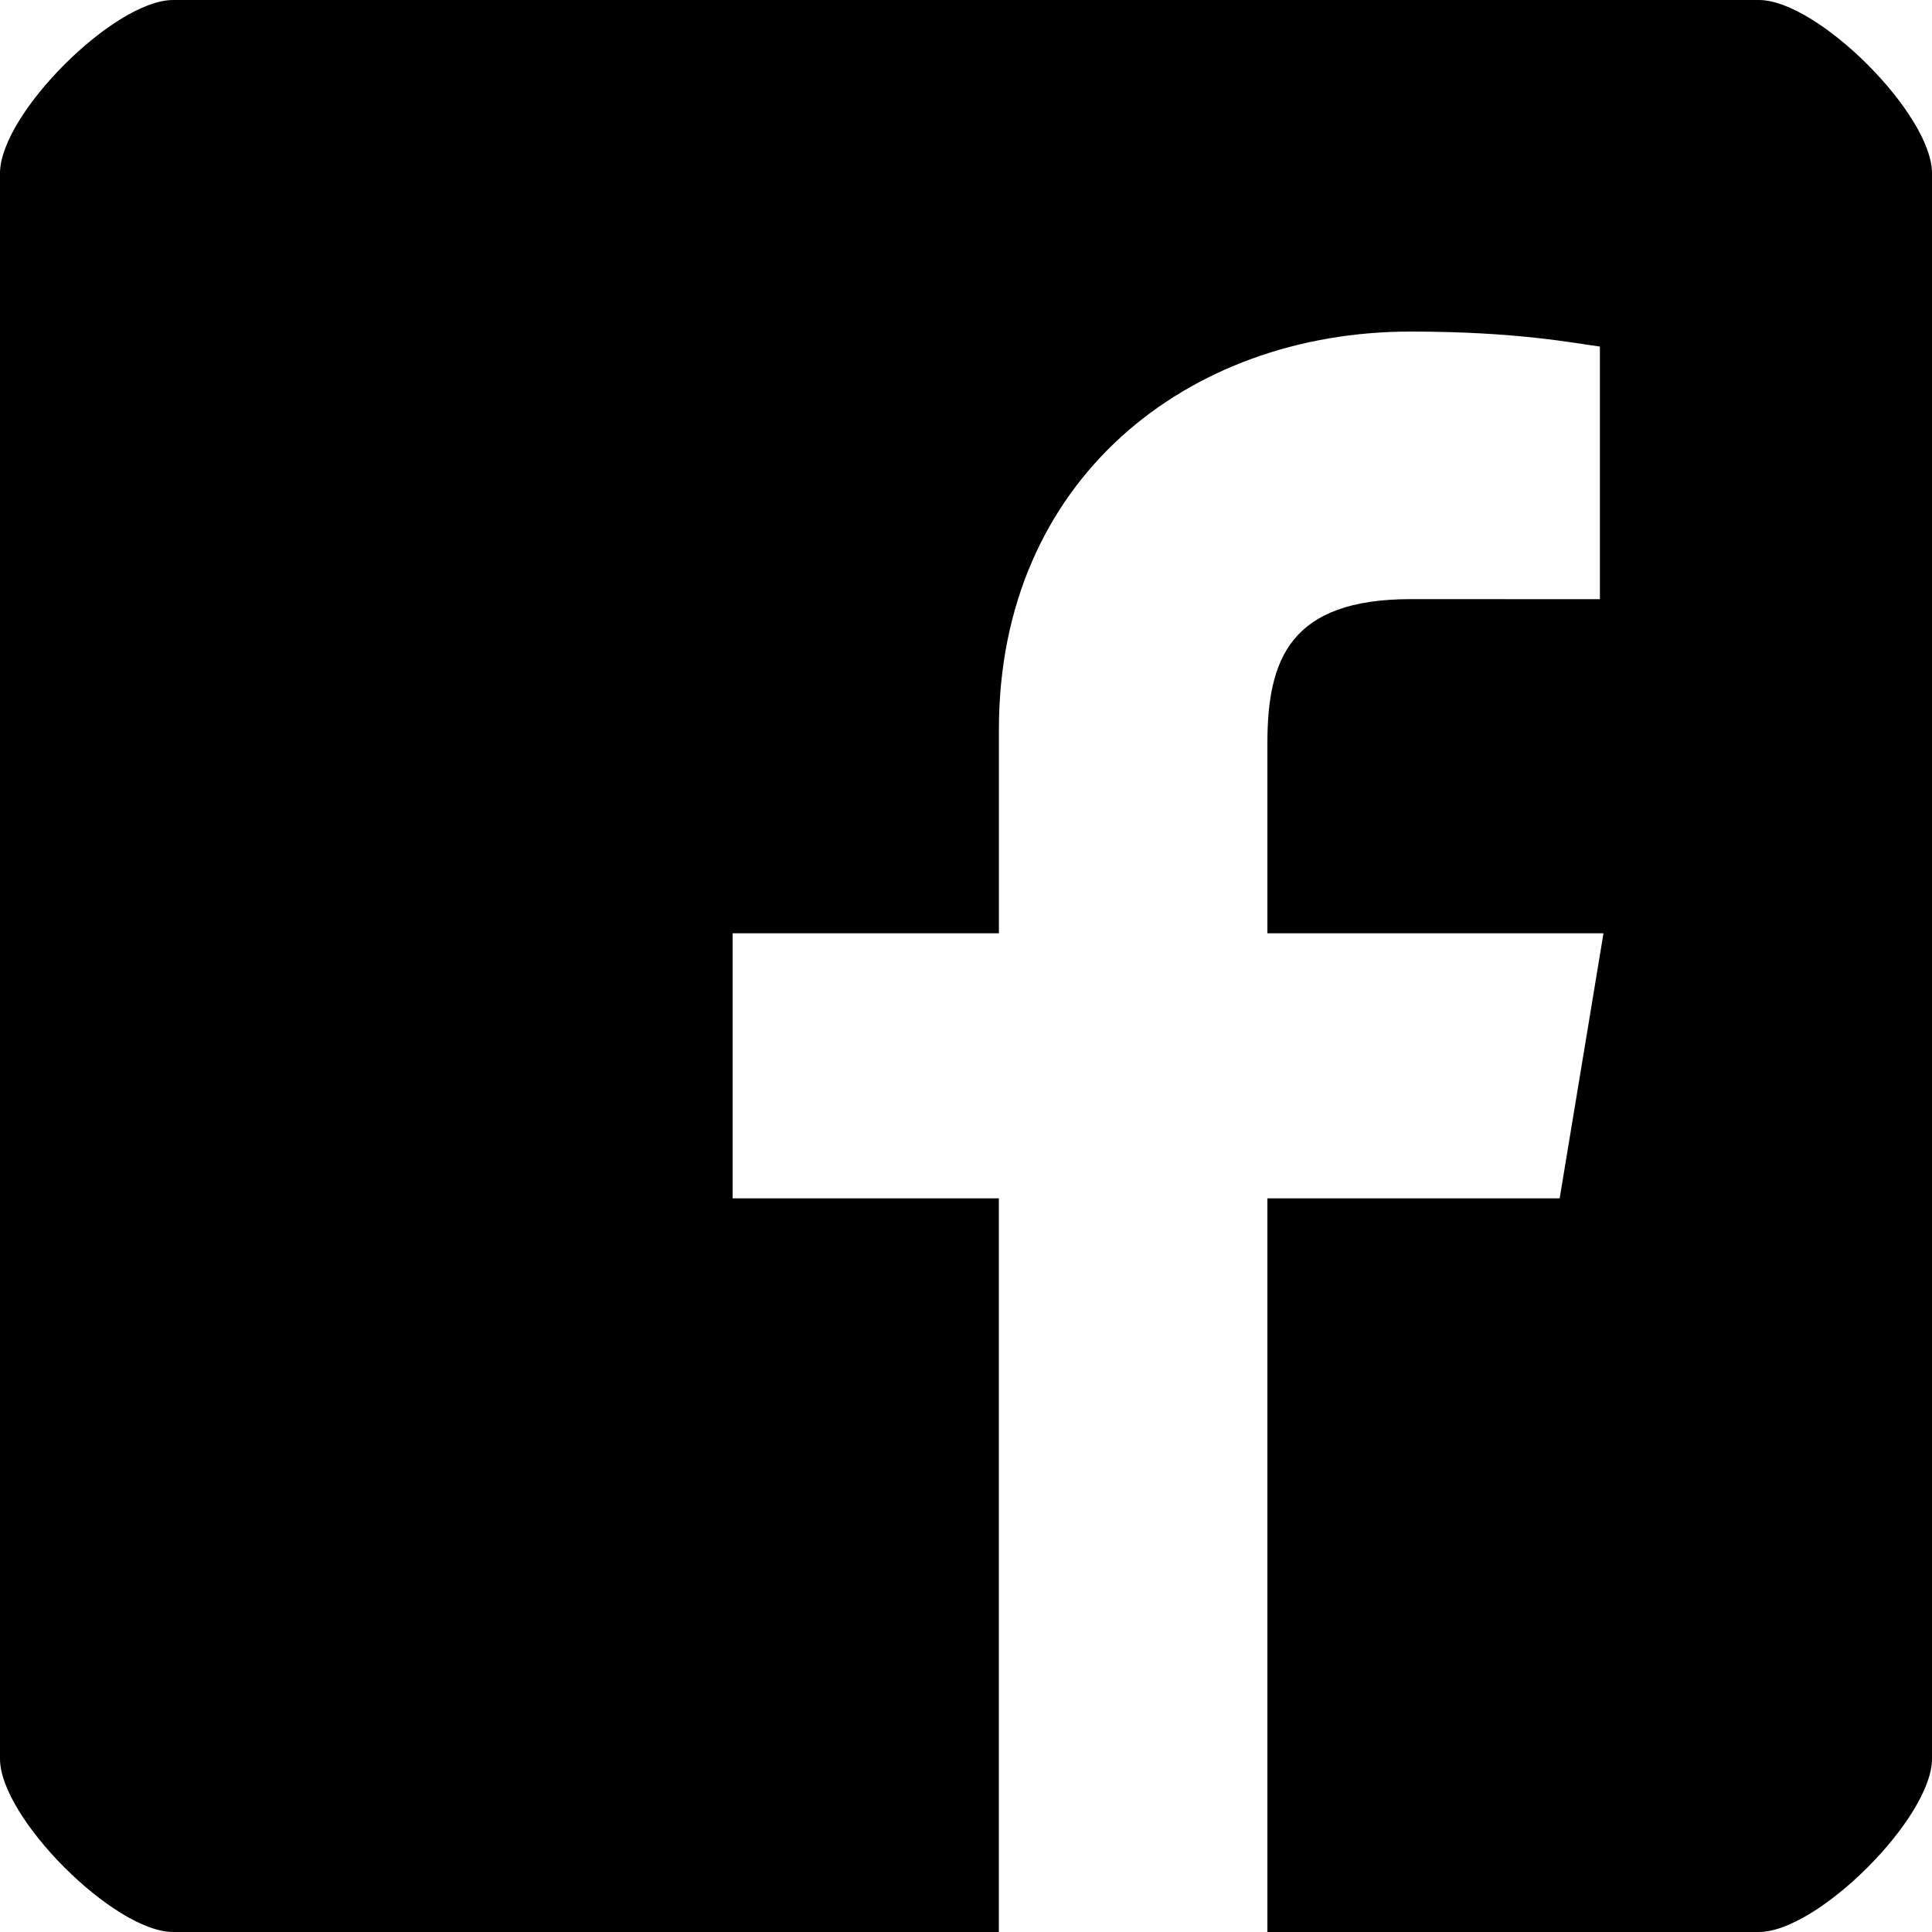 <svg xmlns="http://www.w3.org/2000/svg" xmlns:xlink="http://www.w3.org/1999/xlink" preserveAspectRatio="xMidYMid" width="29" height="29" viewBox="0 0 29 29">
  <path d="M26.400,-0.000 C26.400,-0.000 2.599,-0.000 2.599,-0.000 C1.715,-0.000 -0.000,1.715 -0.000,2.600 C-0.000,2.600 -0.000,26.400 -0.000,26.400 C-0.000,27.284 1.715,29.000 2.599,29.000 C2.599,29.000 14.993,29.000 14.993,29.000 C14.993,29.000 14.993,17.988 14.993,17.988 C14.993,17.988 10.997,17.988 10.997,17.988 C10.997,17.988 10.997,14.009 10.997,14.009 C10.997,14.009 14.994,14.009 14.994,14.009 C14.994,14.009 14.994,10.946 14.994,10.946 C14.994,7.200 17.829,4.977 21.171,4.977 C22.771,4.977 23.614,5.149 24.015,5.202 C24.015,5.202 24.015,8.994 24.015,8.994 C24.015,8.994 21.180,8.993 21.180,8.993 C19.363,8.993 19.024,9.894 19.024,11.162 C19.024,11.162 19.024,14.009 19.024,14.009 C19.024,14.009 24.069,14.009 24.069,14.009 C24.069,14.009 23.411,17.988 23.411,17.988 C23.411,17.988 19.024,17.988 19.024,17.988 C19.024,17.988 19.024,29.000 19.024,29.000 C19.024,29.000 26.400,29.000 26.400,29.000 C27.284,29.000 29.000,27.284 29.000,26.400 C29.000,26.400 29.000,2.600 29.000,2.600 C29.000,1.715 27.284,-0.000 26.400,-0.000 Z" id="path-1" class="cls-2" fill-rule="evenodd"/>
</svg>
